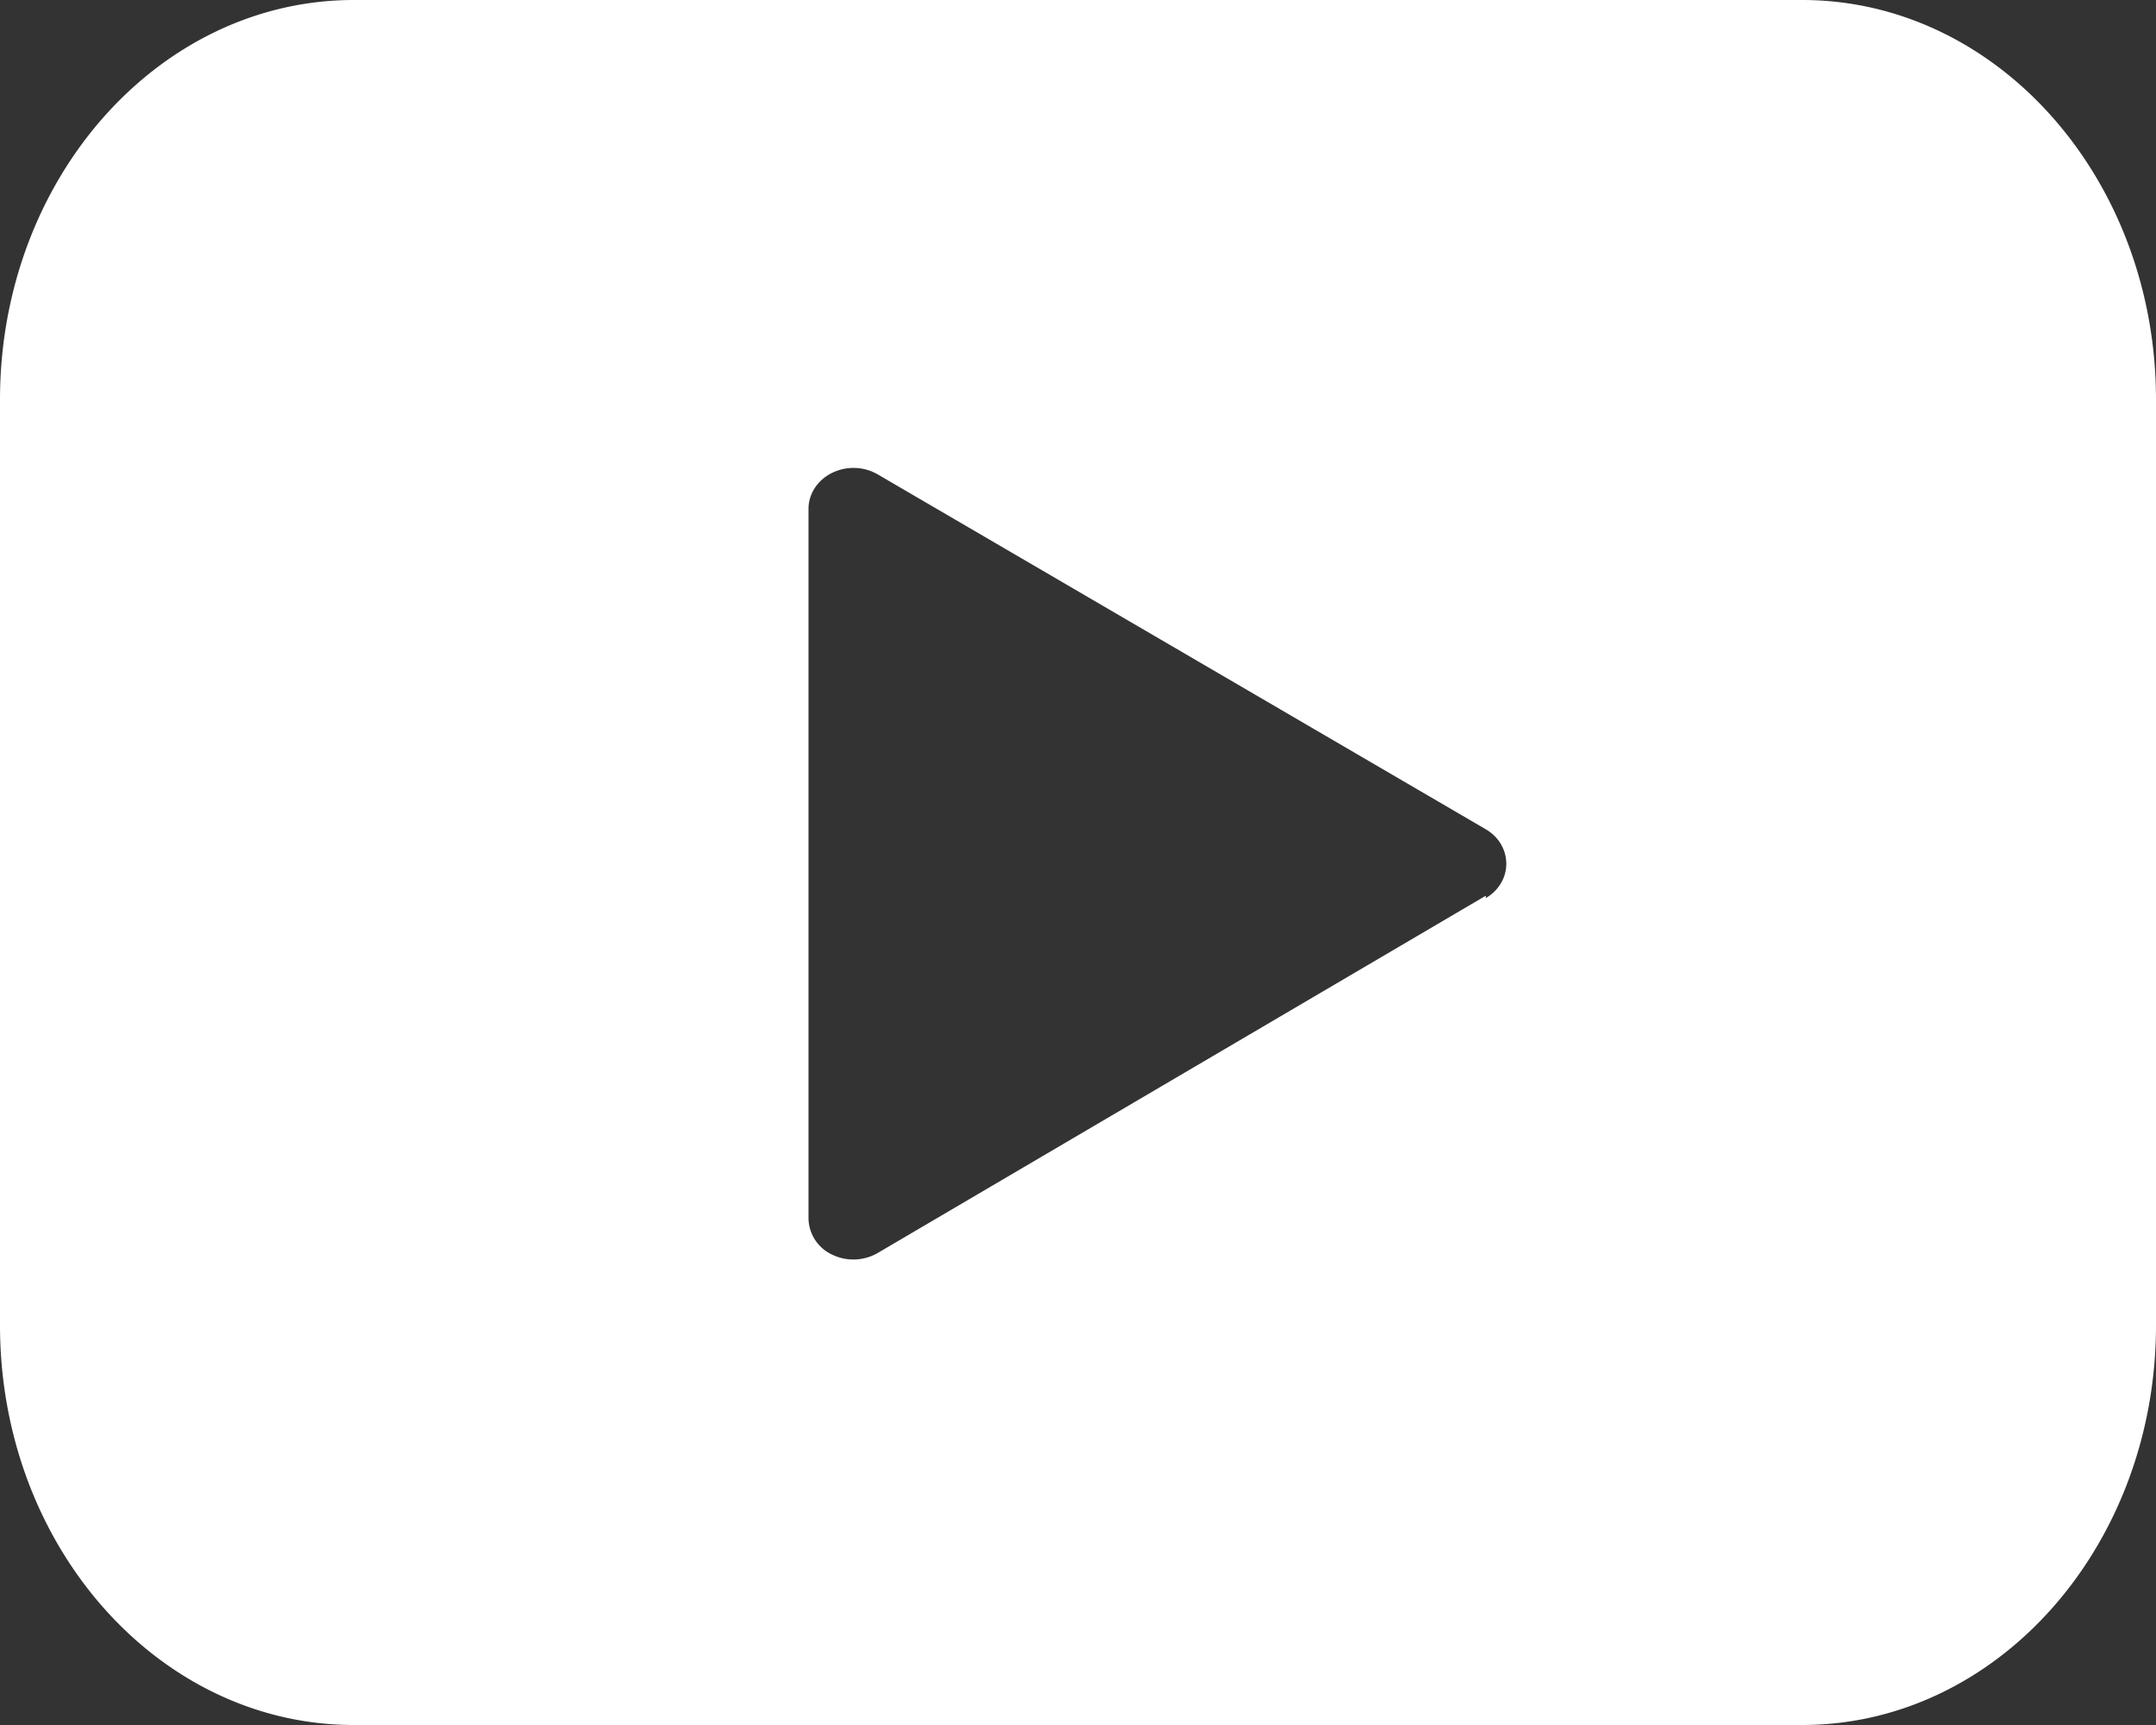 <svg width="20" height="16" viewBox="0 0 20 16" xmlns="http://www.w3.org/2000/svg">
    <rect x="0" y="0" width="20" height="16" fill="#333333" stroke="none"/>
    <path d="M16.717 0H3.283C1.47 0 0 1.66 0 3.708v8.584C0 14.34 1.47 16 3.283 16h13.434C18.53 16 20 14.34 20 12.292V3.708C20 1.66 18.53 0 16.717 0zm-2.934 8.308-5.641 3.314a.451.451 0 0 1-.425.014.377.377 0 0 1-.217-.333V4.72c0-.14.084-.267.217-.333a.451.451 0 0 1 .425.013l5.641 3.292c.12.07.19.19.19.32 0 .128-.07.248-.19.318v-.022z" fill="#FFF" fill-rule="nonzero"/>
</svg>
